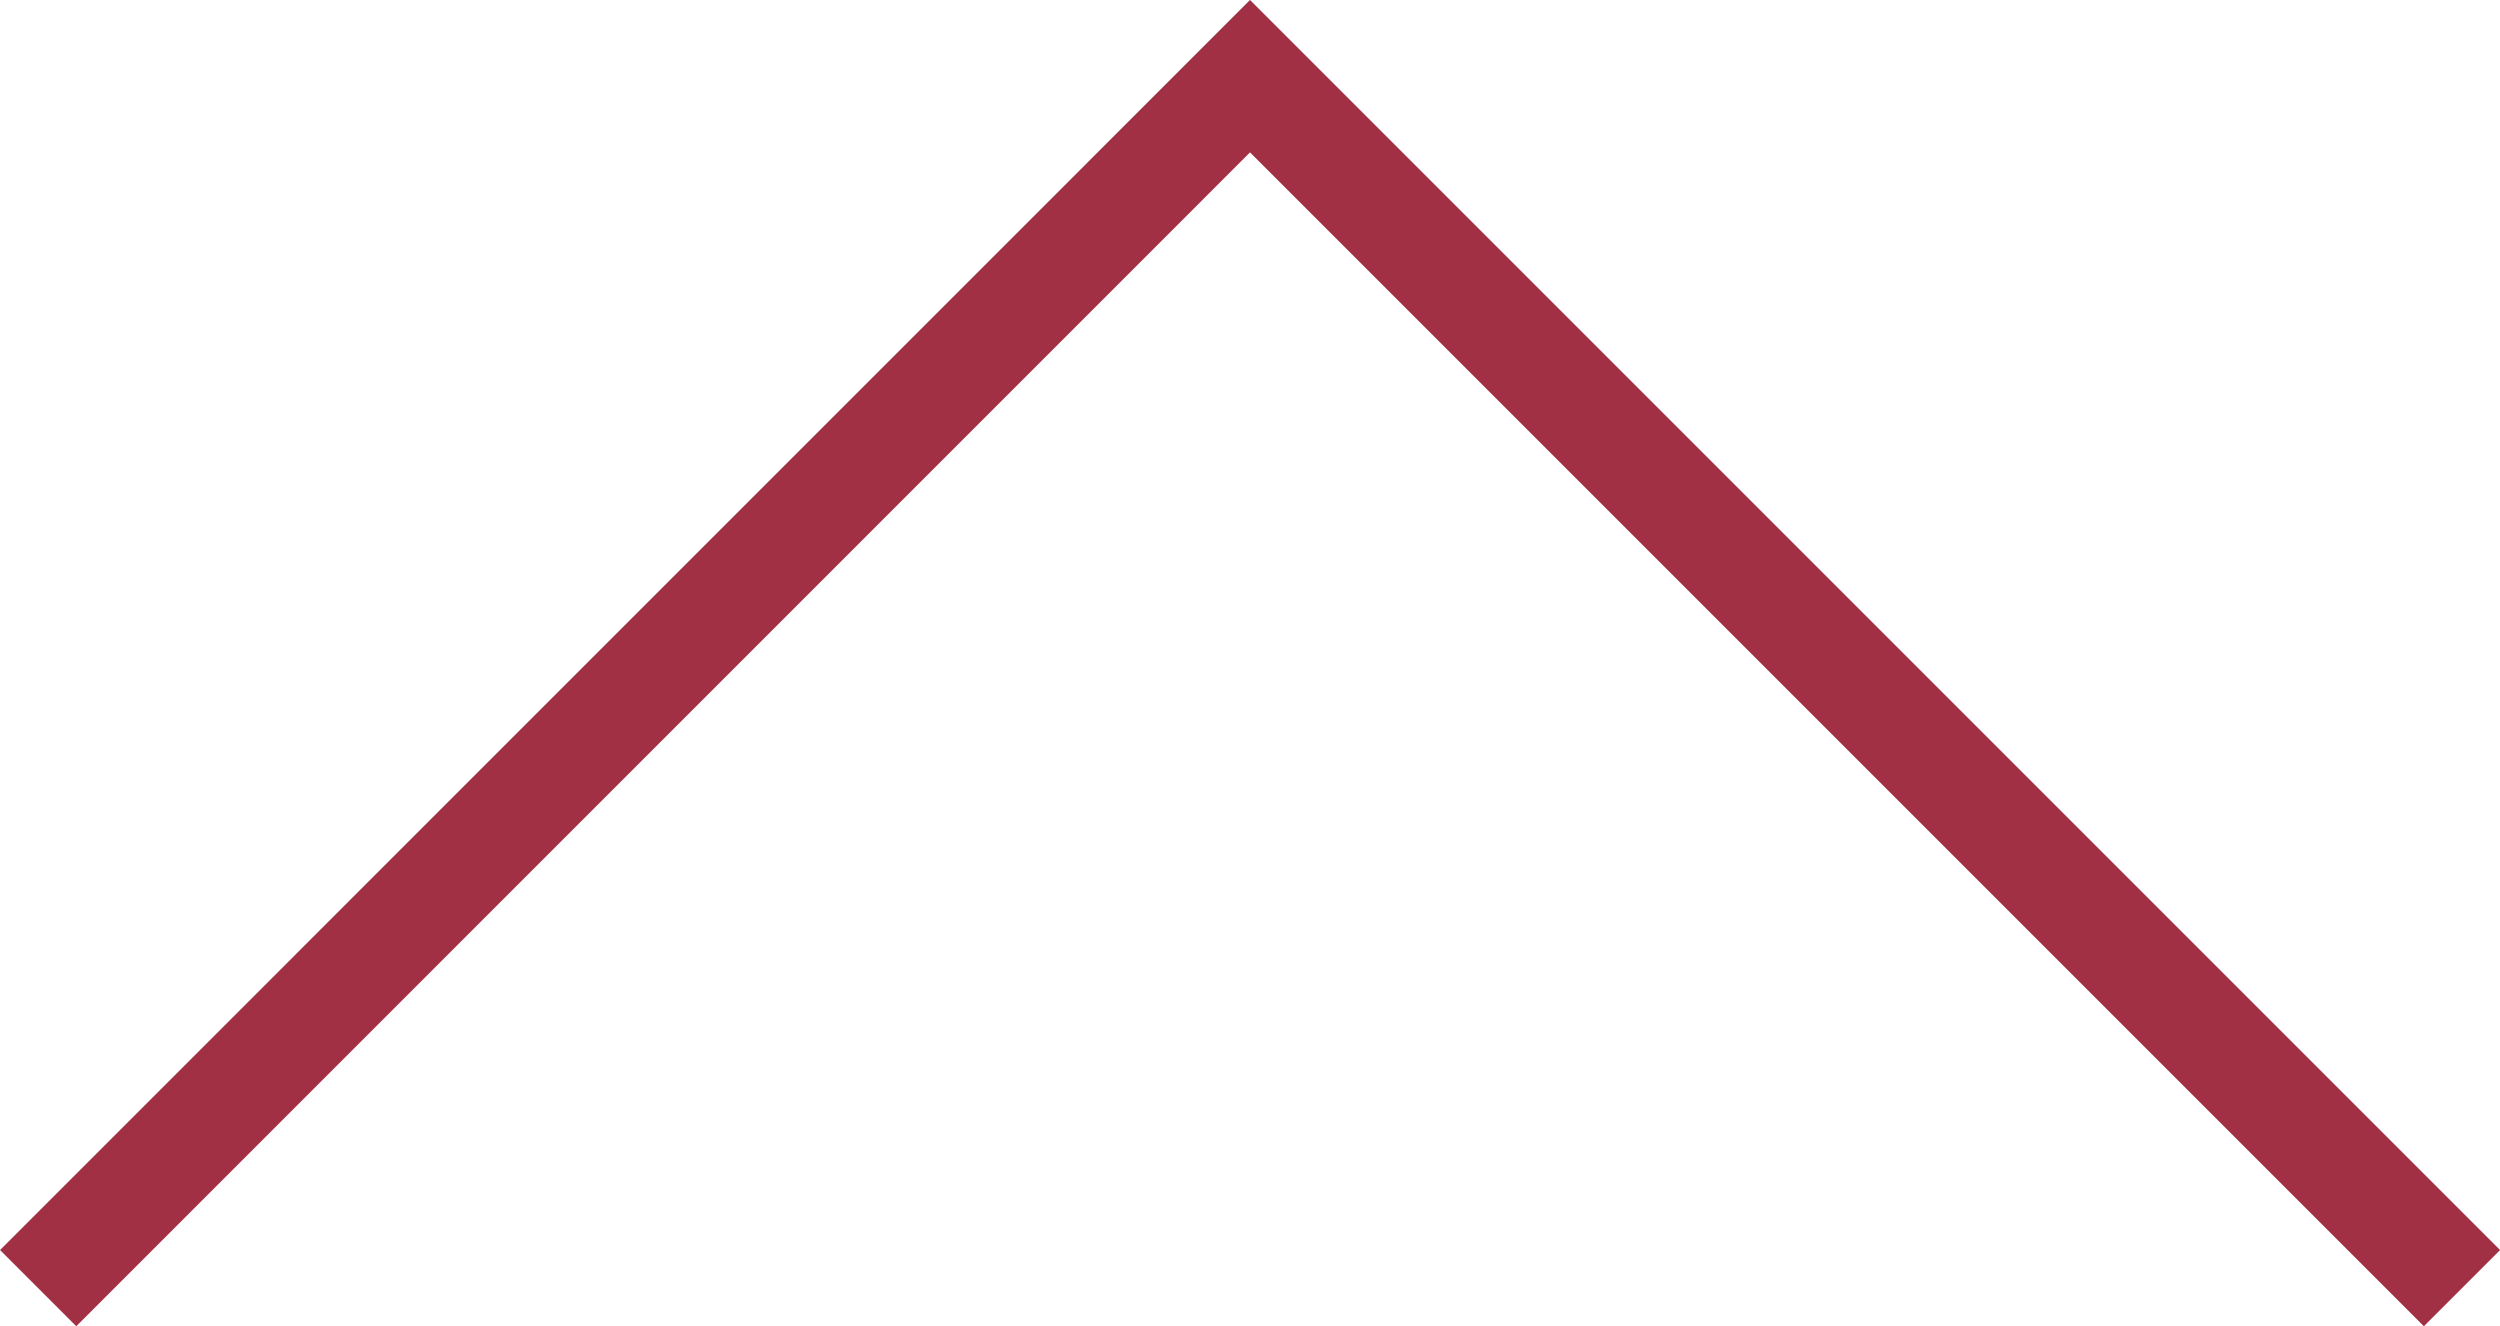 <?xml version="1.0" encoding="UTF-8"?><svg id="_レイヤー_2" xmlns="http://www.w3.org/2000/svg" viewBox="0 0 23.198 12.306"><g id="design"><polyline points=".354 11.953 11.599 .707 22.845 11.953" style="fill:none; stroke:#a23044; stroke-miterlimit:10;"/></g></svg>